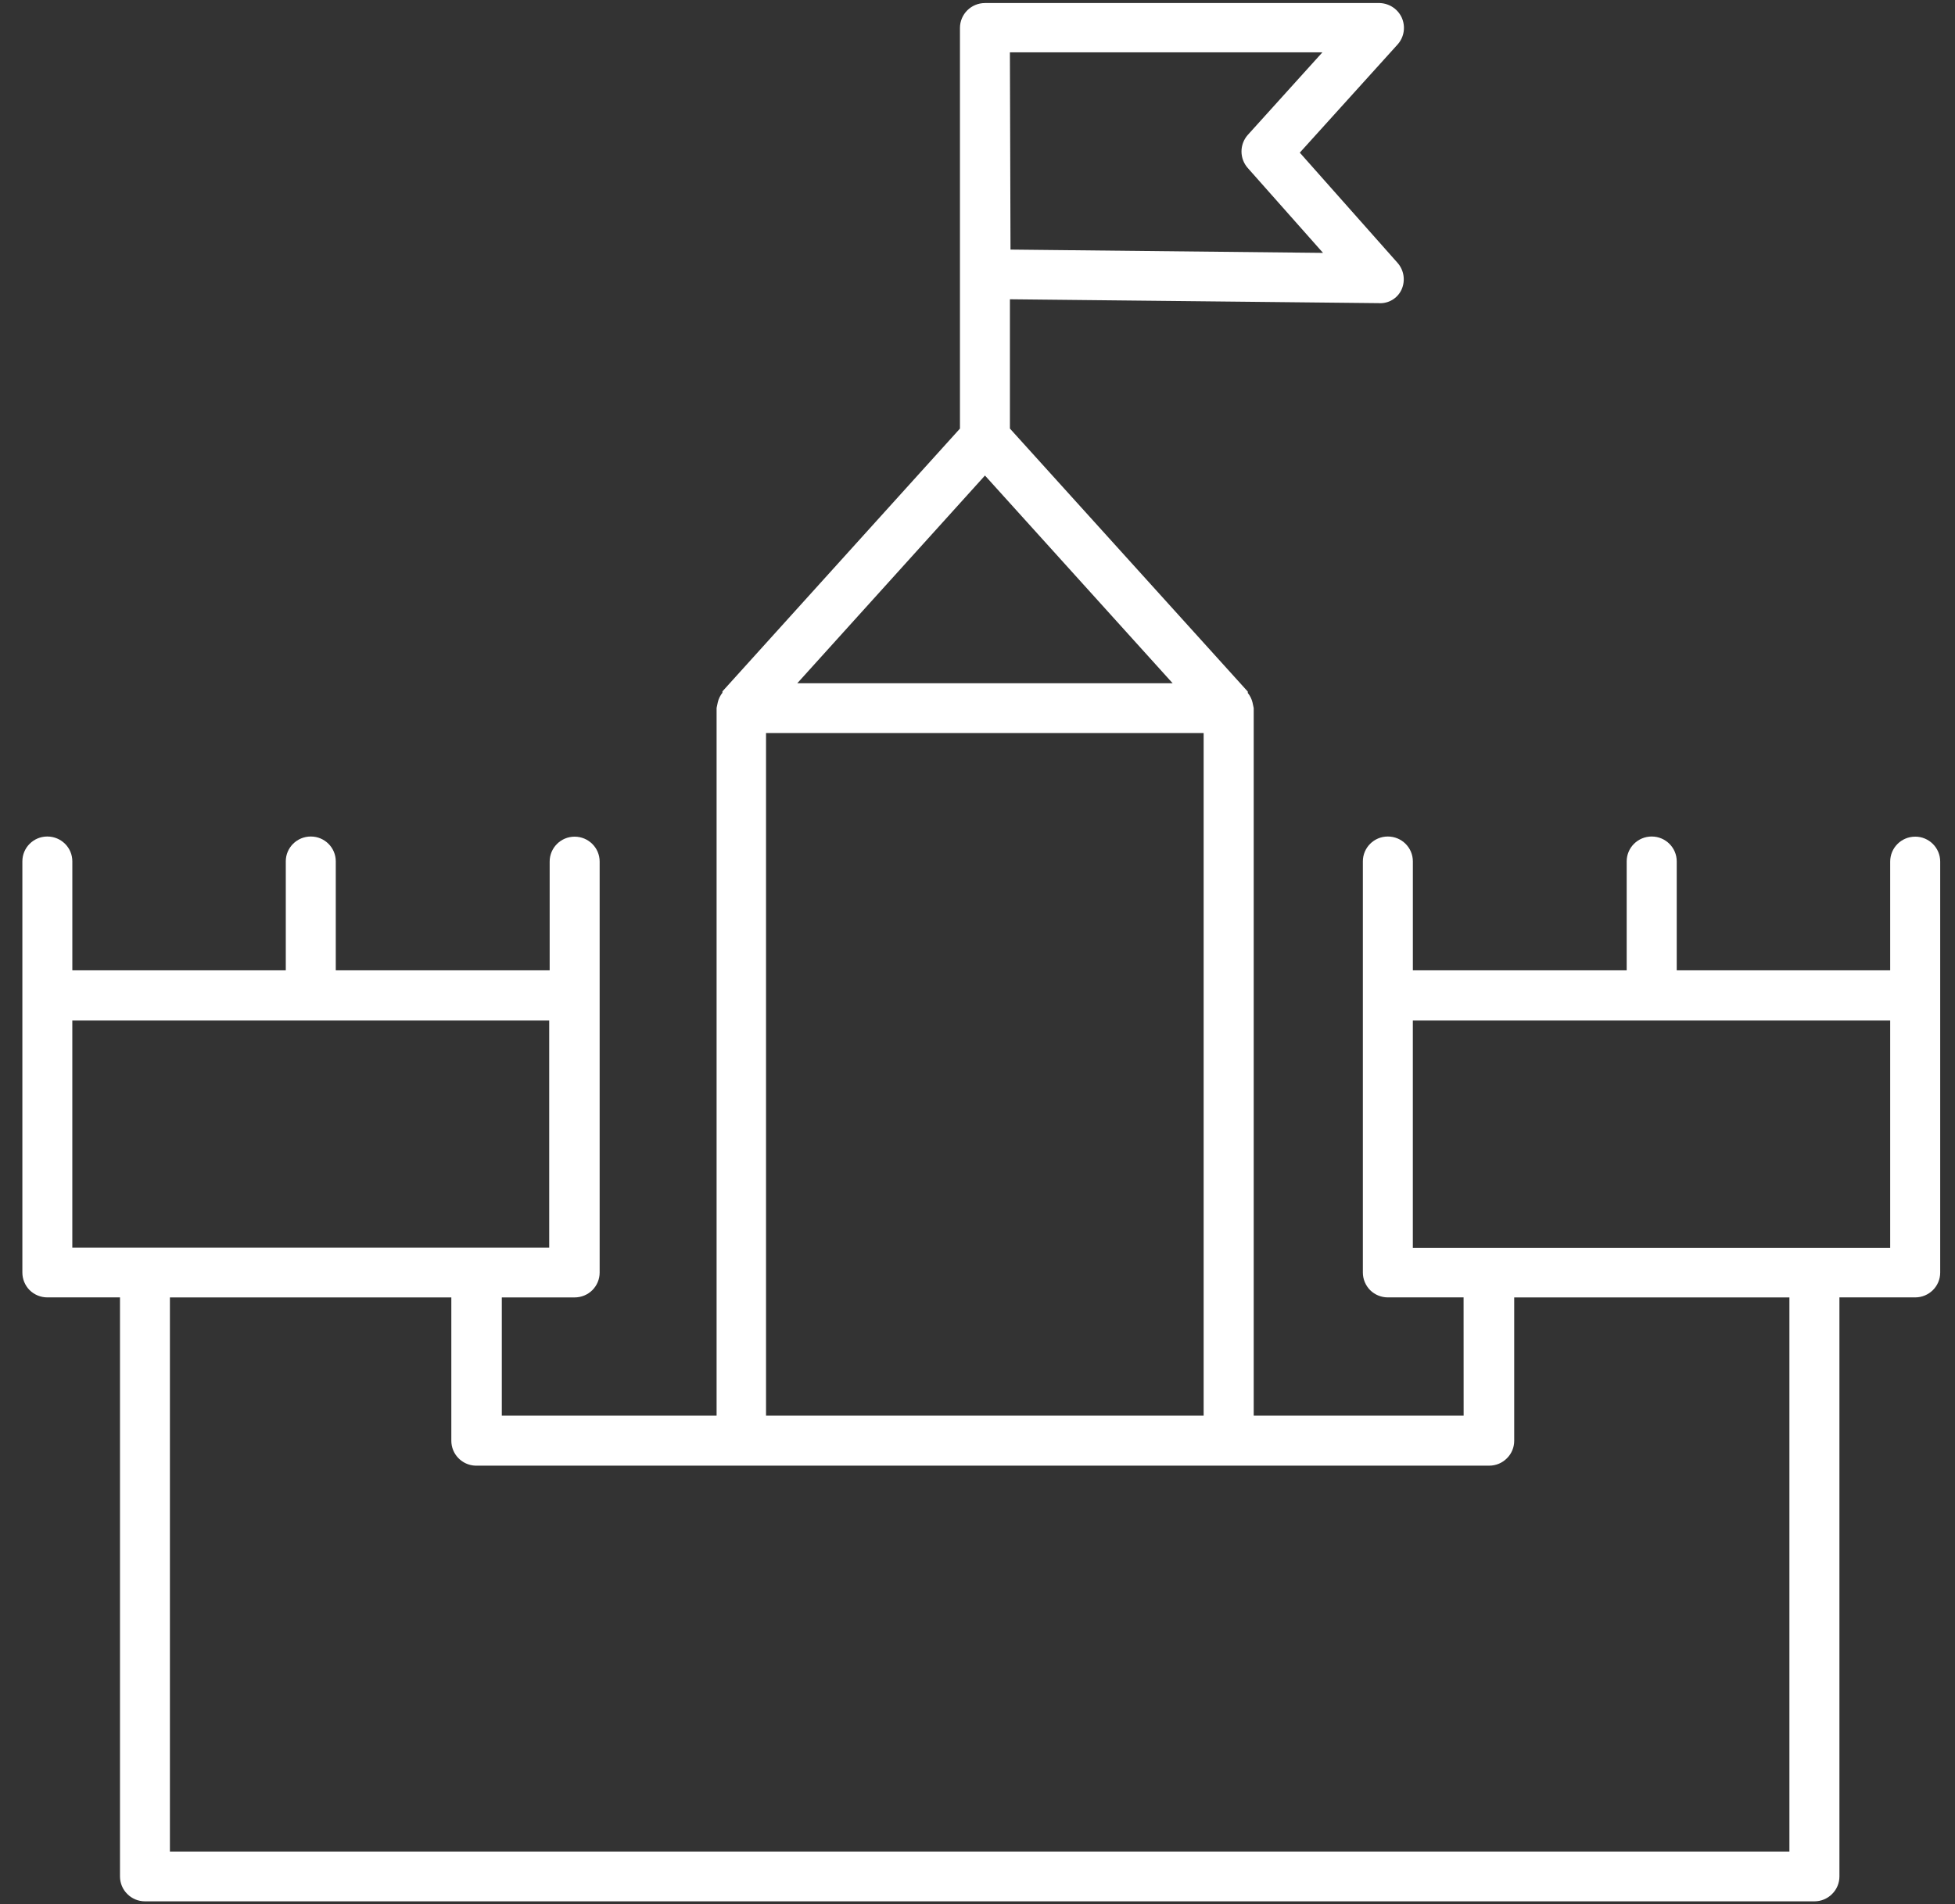 <?xml version="1.0" encoding="UTF-8"?>
<svg width="77px" height="75px" viewBox="0 0 77 75" version="1.1" xmlns="http://www.w3.org/2000/svg" xmlns:xlink="http://www.w3.org/1999/xlink">
    <rect x="0" y="0" width="77" height="75" fill="#333333" stroke="none"/>
    <!-- Generator: Sketch 44.1 (41455) - http://www.bohemiancoding.com/sketch -->
    <title>icon-attraction</title>
    <desc>Created with Sketch.</desc>
    <defs></defs>
    <g id="Page-1" stroke="none" stroke-width="1" fill="none" fill-rule="evenodd">
        <g id="Visit-Niagara-Canda-Iconography" transform="translate(-820, -1560)" fill-rule="nonzero" fill="#FFFFFF">
            <g id="attraction" transform="translate(820, 1560)">
                <path d="M75.43,32.956 C74.887,32.956 74.447,33.397 74.447,33.938 L74.447,38.22 L66.04,38.22 L66.04,33.929 C66.04,33.388 65.597,32.95 65.054,32.95 C64.511,32.95 64.069,33.388 64.069,33.929 L64.069,38.22 L55.647,38.22 L55.647,33.929 C55.647,33.388 55.207,32.95 54.661,32.95 C54.118,32.95 53.678,33.388 53.678,33.929 L53.678,50.126 C53.678,50.384 53.782,50.634 53.965,50.819 C54.151,51.002 54.401,51.104 54.661,51.104 L57.645,51.104 L57.647,55.763 L49.379,55.763 L49.379,27.892 C49.361,27.818 49.347,27.745 49.332,27.671 C49.299,27.533 49.234,27.404 49.146,27.295 L49.146,27.242 L39.777,16.881 L39.777,11.788 L54.293,11.941 C54.679,11.97 55.042,11.756 55.202,11.406 C55.361,11.053 55.299,10.639 55.039,10.348 L51.194,6.013 L55.039,1.76 C55.308,1.466 55.37,1.043 55.205,0.684 C55.036,0.326 54.668,0.105 54.269,0.12 L38.795,0.12 C38.252,0.12 37.809,0.558 37.809,1.102 L37.809,16.882 L28.454,27.233 L28.454,27.286 C28.366,27.398 28.304,27.524 28.271,27.662 C28.257,27.736 28.239,27.809 28.224,27.886 L28.224,55.763 L19.764,55.763 L19.764,51.105 L22.632,51.105 C22.895,51.105 23.146,51.002 23.329,50.82 C23.514,50.635 23.618,50.385 23.618,50.126 L23.618,33.937 C23.618,33.396 23.178,32.956 22.632,32.956 C22.089,32.956 21.649,33.396 21.649,33.937 L21.649,38.22 L13.225,38.22 L13.225,33.928 C13.225,33.388 12.785,32.95 12.242,32.95 C11.696,32.95 11.256,33.388 11.256,33.928 L11.256,38.22 L2.849,38.22 L2.849,33.928 C2.849,33.388 2.409,32.95 1.863,32.95 C1.32,32.95 0.881,33.388 0.881,33.928 L0.881,50.126 C0.881,50.384 0.984,50.634 1.167,50.819 C1.353,51.001 1.604,51.104 1.863,51.104 L4.726,51.104 L4.726,73.911 C4.726,74.173 4.829,74.423 5.015,74.605 C5.198,74.79 5.449,74.893 5.711,74.893 L71.462,74.893 C71.725,74.893 71.975,74.79 72.158,74.605 C72.344,74.423 72.448,74.173 72.448,73.911 L72.448,51.104 L75.431,51.104 C75.977,51.104 76.417,50.666 76.417,50.126 L76.417,33.937 C76.417,33.396 75.977,32.955 75.431,32.955 L75.43,32.956 Z M39.776,2.061 L52.085,2.061 L49.146,5.314 C48.815,5.687 48.815,6.246 49.146,6.619 L52.109,9.961 L39.8,9.831 L39.776,2.061 Z M38.794,18.731 L46.186,26.913 L31.402,26.913 L38.794,18.731 Z M30.171,28.873 L47.407,28.873 L47.407,55.763 L30.171,55.763 L30.171,28.873 Z M2.848,40.198 L21.631,40.198 L21.631,49.145 L2.848,49.145 L2.848,40.198 Z M70.478,56.754 L70.478,72.933 L6.692,72.933 L6.692,51.105 L17.776,51.105 L17.776,56.745 C17.773,57.274 18.192,57.712 18.724,57.732 L58.653,57.732 C58.916,57.732 59.166,57.629 59.349,57.444 C59.535,57.262 59.639,57.012 59.639,56.754 L59.639,51.105 L70.478,51.105 L70.478,56.754 Z M74.447,49.153 L55.646,49.153 L55.646,40.198 L74.447,40.198 L74.447,49.153 Z" id="Shape"></path>
            </g>
        </g>
    </g>
</svg>